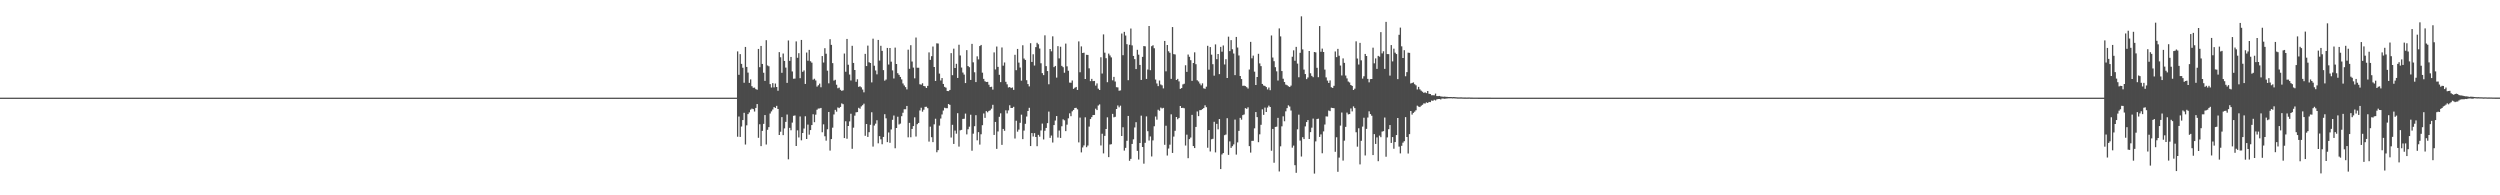 <?xml version="1.0" encoding="UTF-8"?>
<svg xmlns="http://www.w3.org/2000/svg" width="1920" height="150">
  <path d="M0 74.990h1v1.000H0zM1 74.991h1v1.000H1zM2 74.989h1v1.000H2zM3 74.986h1v1.000H3zM4 74.990h1v1.000H4zM5 74.989h1v1.000H5zM6 74.989h1v1.000H6zM7 74.989h1v1.000H7zM8 74.990h1v1.000H8zM9 74.988h1v1.000H9zM10 74.988h1v1.000H10zM11 74.989h1v1.000H11zM12 74.990h1v1.000H12zM13 74.990h1v1.000H13zM14 74.989h1v1.000H14zM15 74.989h1v1.000H15zM16 74.989h1v1.000H16zM17 74.989h1v1.000H17zM18 74.990h1v1.000H18zM19 74.987h1v1.000H19zM20 74.989h1v1.000H20zM21 74.988h1v1.000H21zM22 74.987h1v1.000H22zM23 74.987h1v1.000H23zM24 74.986h1v1.000H24zM25 74.987h1v1.000H25zM26 74.988h1v1.000H26zM27 74.989h1v1.000H27zM28 74.989h1v1.000H28zM29 74.988h1v1.000H29zM30 74.988h1v1.000H30zM31 74.986h1v1.000H31zM32 74.986h1v1.000H32zM33 74.989h1v1.000H33zM34 74.989h1v1.000H34zM35 74.990h1v1.000H35zM36 74.988h1v1.000H36zM37 74.989h1v1.000H37zM38 74.988h1v1.000H38zM39 74.989h1v1.000H39zM40 74.988h1v1.000H40zM41 74.990h1v1.000H41zM42 74.989h1v1.000H42zM43 74.988h1v1.000H43zM44 74.989h1v1.000H44zM45 74.989h1v1.000H45zM46 74.989h1v1.000H46zM47 74.990h1v1.000H47zM48 74.989h1v1.000H48zM49 74.990h1v1.000H49zM50 74.989h1v1.000H50zM51 74.989h1v1.000H51zM52 74.988h1v1.000H52zM53 74.987h1v1.000H53zM54 74.989h1v1.000H54zM55 74.989h1v1.000H55zM56 74.989h1v1.000H56zM57 74.987h1v1.000H57zM58 74.989h1v1.000H58zM59 74.990h1v1.000H59zM60 74.988h1v1.000H60zM61 74.989h1v1.000H61zM62 74.989h1v1.000H62zM63 74.990h1v1.000H63zM64 74.989h1v1.000H64zM65 74.988h1v1.000H65zM66 74.988h1v1.000H66zM67 74.988h1v1.000H67zM68 74.988h1v1.000H68zM69 74.989h1v1.000H69zM70 74.990h1v1.000H70zM71 74.990h1v1.000H71zM72 74.988h1v1.000H72zM73 74.990h1v1.000H73zM74 74.990h1v1.000H74zM75 74.989h1v1.000H75zM76 74.990h1v1.000H76zM77 74.989h1v1.000H77zM78 74.989h1v1.000H78zM79 74.989h1v1.000H79zM80 74.987h1v1.000H80zM81 74.987h1v1.000H81zM82 74.988h1v1.000H82zM83 74.988h1v1.000H83zM84 74.991h1v1.000H84zM85 74.989h1v1.000H85zM86 74.988h1v1.000H86zM87 74.988h1v1.000H87zM88 74.988h1v1.000H88zM89 74.989h1v1.000H89zM90 74.986h1v1.000H90zM91 74.990h1v1.000H91zM92 74.989h1v1.000H92zM93 74.989h1v1.000H93zM94 74.990h1v1.000H94zM95 74.988h1v1.000H95zM96 74.990h1v1.000H96zM97 74.989h1v1.000H97zM98 74.989h1v1.000H98zM99 74.989h1v1.000H99zM100 74.988h1v1.000H100zM101 74.989h1v1.000H101zM102 74.989h1v1.000H102zM103 74.990h1v1.000H103zM104 74.990h1v1.000H104zM105 74.989h1v1.000H105zM106 74.990h1v1.000H106zM107 74.989h1v1.000H107zM108 74.989h1v1.000H108zM109 74.991h1v1.000H109zM110 74.990h1v1.000H110zM111 74.989h1v1.000H111zM112 74.989h1v1.000H112zM113 74.986h1v1.000H113zM114 74.990h1v1.000H114zM115 74.991h1v1.000H115zM116 74.987h1v1.000H116zM117 74.988h1v1.000H117zM118 74.988h1v1.000H118zM119 74.988h1v1.000H119zM120 74.988h1v1.000H120zM121 74.989h1v1.000H121zM122 74.989h1v1.000H122zM123 74.988h1v1.000H123zM124 74.988h1v1.000H124zM125 74.989h1v1.000H125zM126 74.988h1v1.000H126zM127 74.989h1v1.000H127zM128 74.986h1v1.000H128zM129 74.988h1v1.000H129zM130 74.989h1v1.000H130zM131 74.988h1v1.000H131zM132 74.987h1v1.000H132zM133 74.988h1v1.000H133zM134 74.989h1v1.000H134zM135 74.989h1v1.000H135zM136 74.988h1v1.000H136zM137 74.988h1v1.000H137zM138 74.989h1v1.000H138zM139 74.990h1v1.000H139zM140 74.988h1v1.000H140zM141 74.989h1v1.000H141zM142 74.989h1v1.000H142zM143 74.989h1v1.000H143zM144 74.987h1v1.000H144zM145 74.989h1v1.000H145zM146 74.988h1v1.000H146zM147 74.990h1v1.000H147zM148 74.987h1v1.000H148zM149 74.990h1v1.000H149zM150 74.989h1v1.000H150zM151 74.987h1v1.000H151zM152 74.988h1v1.000H152zM153 74.989h1v1.000H153zM154 74.990h1v1.000H154zM155 74.989h1v1.000H155zM156 74.990h1v1.000H156zM157 74.988h1v1.000H157zM158 74.989h1v1.000H158zM159 74.990h1v1.000H159zM160 74.985h1v1.000H160zM161 74.990h1v1.000H161zM162 74.989h1v1.000H162zM163 74.987h1v1.000H163zM164 74.988h1v1.000H164zM165 74.990h1v1.000H165zM166 74.990h1v1.000H166zM167 74.986h1v1.000H167zM168 74.990h1v1.000H168zM169 74.988h1v1.000H169zM170 74.990h1v1.000H170zM171 74.987h1v1.000H171zM172 74.990h1v1.000H172zM173 74.990h1v1.000H173zM174 74.990h1v1.000H174zM175 74.988h1v1.000H175zM176 74.987h1v1.000H176zM177 74.989h1v1.000H177zM178 74.987h1v1.000H178zM179 74.987h1v1.000H179zM180 74.990h1v1.000H180zM181 74.989h1v1.000H181zM182 74.990h1v1.000H182zM183 74.987h1v1.000H183zM184 74.988h1v1.000H184zM185 74.987h1v1.000H185zM186 74.990h1v1.000H186zM187 74.987h1v1.000H187zM188 74.989h1v1.000H188zM189 74.988h1v1.000H189zM190 74.986h1v1.000H190zM191 74.989h1v1.000H191zM192 74.989h1v1.000H192zM193 74.990h1v1.000H193zM194 74.989h1v1.000H194zM195 74.988h1v1.000H195zM196 74.986h1v1.000H196zM197 74.988h1v1.000H197zM198 74.988h1v1.000H198zM199 74.986h1v1.000H199zM200 74.989h1v1.000H200zM201 74.988h1v1.000H201zM202 74.990h1v1.000H202zM203 74.990h1v1.000H203zM204 74.989h1v1.000H204zM205 74.990h1v1.000H205zM206 74.989h1v1.000H206zM207 74.988h1v1.000H207zM208 74.989h1v1.000H208zM209 74.990h1v1.000H209zM210 74.985h1v1.000H210zM211 74.988h1v1.000H211zM212 74.990h1v1.000H212zM213 74.990h1v1.000H213zM214 74.989h1v1.000H214zM215 74.988h1v1.000H215zM216 74.989h1v1.000H216zM217 74.989h1v1.000H217zM218 74.990h1v1.000H218zM219 74.989h1v1.000H219zM220 74.989h1v1.000H220zM221 74.989h1v1.000H221zM222 74.989h1v1.000H222zM223 74.988h1v1.000H223zM224 74.987h1v1.000H224zM225 74.988h1v1.000H225zM226 74.986h1v1.000H226zM227 74.990h1v1.000H227zM228 74.987h1v1.000H228zM229 74.990h1v1.000H229zM230 74.988h1v1.000H230zM231 74.988h1v1.000H231zM232 74.989h1v1.000H232zM233 74.987h1v1.000H233zM234 74.989h1v1.000H234zM235 74.989h1v1.000H235zM236 74.988h1v1.000H236zM237 74.989h1v1.000H237zM238 74.989h1v1.000H238zM239 74.988h1v1.000H239zM240 74.988h1v1.000H240zM241 74.991h1v1.000H241zM242 74.989h1v1.000H242zM243 74.988h1v1.000H243zM244 74.987h1v1.000H244zM245 74.988h1v1.000H245zM246 74.988h1v1.000H246zM247 74.989h1v1.000H247zM248 74.989h1v1.000H248zM249 74.989h1v1.000H249zM250 74.986h1v1.000H250zM251 74.988h1v1.000H251zM252 74.987h1v1.000H252zM253 74.990h1v1.000H253zM254 74.989h1v1.000H254zM255 74.988h1v1.000H255zM256 74.987h1v1.000H256zM257 74.988h1v1.000H257zM258 74.989h1v1.000H258zM259 74.986h1v1.000H259zM260 74.989h1v1.000H260zM261 74.990h1v1.000H261zM262 74.990h1v1.000H262zM263 74.989h1v1.000H263zM264 74.987h1v1.000H264zM265 74.988h1v1.000H265zM266 74.987h1v1.000H266zM267 74.989h1v1.000H267zM268 74.989h1v1.000H268zM269 74.990h1v1.000H269zM270 74.987h1v1.000H270zM271 74.990h1v1.000H271zM272 74.988h1v1.000H272zM273 74.988h1v1.000H273zM274 74.991h1v1.000H274zM275 74.990h1v1.000H275zM276 74.988h1v1.000H276zM277 74.988h1v1.000H277zM278 74.990h1v1.000H278zM279 74.989h1v1.000H279zM280 74.987h1v1.000H280zM281 74.990h1v1.000H281zM282 74.989h1v1.000H282zM283 74.989h1v1.000H283zM284 74.989h1v1.000H284zM285 74.986h1v1.000H285zM286 74.989h1v1.000H286zM287 74.987h1v1.000H287zM288 74.988h1v1.000H288zM289 74.989h1v1.000H289zM290 74.989h1v1.000H290zM291 74.989h1v1.000H291zM292 74.988h1v1.000H292zM293 74.990h1v1.000H293zM294 74.988h1v1.000H294zM295 74.990h1v1.000H295zM296 74.988h1v1.000H296zM297 74.986h1v1.000H297zM298 74.990h1v1.000H298zM299 74.989h1v1.000H299zM300 74.989h1v1.000H300zM301 74.990h1v1.000H301zM302 74.990h1v1.000H302zM303 74.989h1v1.000H303zM304 74.989h1v1.000H304zM305 74.990h1v1.000H305zM306 74.989h1v1.000H306zM307 74.990h1v1.000H307zM308 74.989h1v1.000H308zM309 74.987h1v1.000H309zM310 74.990h1v1.000H310zM311 74.989h1v1.000H311zM312 74.990h1v1.000H312zM313 74.989h1v1.000H313zM314 74.989h1v1.000H314zM315 74.988h1v1.000H315zM316 74.987h1v1.000H316zM317 74.989h1v1.000H317zM318 74.989h1v1.000H318zM319 74.989h1v1.000H319zM320 74.988h1v1.000H320zM321 74.989h1v1.000H321zM322 74.989h1v1.000H322zM323 74.987h1v1.000H323zM324 74.990h1v1.000H324zM325 74.988h1v1.000H325zM326 74.989h1v1.000H326zM327 74.990h1v1.000H327zM328 74.990h1v1.000H328zM329 74.986h1v1.000H329zM330 74.987h1v1.000H330zM331 74.990h1v1.000H331zM332 74.989h1v1.000H332zM333 74.990h1v1.000H333zM334 74.988h1v1.000H334zM335 74.989h1v1.000H335zM336 74.988h1v1.000H336zM337 74.986h1v1.000H337zM338 74.988h1v1.000H338zM339 74.990h1v1.000H339zM340 74.988h1v1.000H340zM341 74.990h1v1.000H341zM342 74.989h1v1.000H342zM343 74.990h1v1.000H343zM344 74.989h1v1.000H344zM345 74.988h1v1.000H345zM346 74.989h1v1.000H346zM347 74.988h1v1.000H347zM348 74.990h1v1.000H348zM349 74.988h1v1.000H349zM350 74.990h1v1.000H350zM351 74.988h1v1.000H351zM352 74.987h1v1.000H352zM353 74.990h1v1.000H353zM354 74.987h1v1.000H354zM355 74.989h1v1.000H355zM356 74.988h1v1.000H356zM357 74.988h1v1.000H357zM358 74.988h1v1.000H358zM359 74.989h1v1.000H359zM360 74.990h1v1.000H360zM361 74.984h1v1.000H361zM362 74.989h1v1.000H362zM363 74.989h1v1.000H363zM364 74.987h1v1.000H364zM365 74.988h1v1.000H365zM366 74.989h1v1.000H366zM367 74.990h1v1.000H367zM368 74.989h1v1.000H368zM369 74.987h1v1.000H369zM370 74.987h1v1.000H370zM371 74.989h1v1.000H371zM372 74.990h1v1.000H372zM373 74.989h1v1.000H373zM374 74.989h1v1.000H374zM375 74.988h1v1.000H375zM376 74.990h1v1.000H376zM377 74.991h1v1.000H377zM378 74.989h1v1.000H378zM379 74.988h1v1.000H379zM380 74.989h1v1.000H380zM381 74.990h1v1.000H381zM382 74.989h1v1.000H382zM383 74.987h1v1.000H383zM384 74.989h1v1.000H384zM385 74.988h1v1.000H385zM386 74.987h1v1.000H386zM387 74.990h1v1.000H387zM388 74.990h1v1.000H388zM389 74.987h1v1.000H389zM390 74.988h1v1.000H390zM391 74.990h1v1.000H391zM392 74.988h1v1.000H392zM393 74.987h1v1.000H393zM394 74.990h1v1.000H394zM395 74.989h1v1.000H395zM396 74.986h1v1.000H396zM397 74.988h1v1.000H397zM398 74.990h1v1.000H398zM399 74.989h1v1.000H399zM400 74.988h1v1.000H400zM401 74.988h1v1.000H401zM402 74.991h1v1.000H402zM403 74.988h1v1.000H403zM404 74.990h1v1.000H404zM405 74.989h1v1.000H405zM406 74.988h1v1.000H406zM407 74.989h1v1.000H407zM408 74.989h1v1.000H408zM409 74.989h1v1.000H409zM410 74.988h1v1.000H410zM411 74.988h1v1.000H411zM412 74.989h1v1.000H412zM413 74.989h1v1.000H413zM414 74.989h1v1.000H414zM415 74.990h1v1.000H415zM416 74.986h1v1.000H416zM417 74.985h1v1.000H417zM418 74.987h1v1.000H418zM419 74.989h1v1.000H419zM420 74.988h1v1.000H420zM421 74.990h1v1.000H421zM422 74.990h1v1.000H422zM423 74.989h1v1.000H423zM424 74.990h1v1.000H424zM425 74.990h1v1.000H425zM426 74.989h1v1.000H426zM427 74.989h1v1.000H427zM428 74.987h1v1.000H428zM429 74.989h1v1.000H429zM430 74.989h1v1.000H430zM431 74.988h1v1.000H431zM432 74.988h1v1.000H432zM433 74.990h1v1.000H433zM434 74.988h1v1.000H434zM435 74.988h1v1.000H435zM436 74.987h1v1.000H436zM437 74.990h1v1.000H437zM438 74.986h1v1.000H438zM439 74.989h1v1.000H439zM440 74.990h1v1.000H440zM441 74.989h1v1.000H441zM442 74.990h1v1.000H442zM443 74.990h1v1.000H443zM444 74.985h1v1.000H444zM445 74.990h1v1.000H445zM446 74.989h1v1.000H446zM447 74.989h1v1.000H447zM448 74.987h1v1.000H448zM449 74.989h1v1.000H449zM450 74.988h1v1.000H450zM451 74.990h1v1.000H451zM452 74.990h1v1.000H452zM453 74.987h1v1.000H453zM454 74.988h1v1.000H454zM455 74.988h1v1.000H455zM456 74.989h1v1.000H456zM457 74.989h1v1.000H457zM458 74.991h1v1.000H458zM459 74.988h1v1.000H459zM460 74.990h1v1.000H460zM461 74.989h1v1.000H461zM462 74.989h1v1.000H462zM463 74.989h1v1.000H463zM464 74.987h1v1.000H464zM465 74.988h1v1.000H465zM466 74.989h1v1.000H466zM467 74.988h1v1.000H467zM468 74.989h1v1.000H468zM469 74.990h1v1.000H469zM470 74.988h1v1.000H470zM471 74.989h1v1.000H471zM472 74.986h1v1.000H472zM473 74.988h1v1.000H473zM474 74.989h1v1.000H474zM475 74.988h1v1.000H475zM476 74.987h1v1.000H476zM477 74.990h1v1.000H477zM478 74.989h1v1.000H478zM479 74.988h1v1.000H479zM480 74.989h1v1.000H480zM481 74.990h1v1.000H481zM482 74.988h1v1.000H482zM483 74.988h1v1.000H483zM484 74.990h1v1.000H484zM485 74.989h1v1.000H485zM486 74.987h1v1.000H486zM487 74.989h1v1.000H487zM488 74.990h1v1.000H488zM489 74.988h1v1.000H489zM490 74.988h1v1.000H490zM491 74.989h1v1.000H491zM492 74.990h1v1.000H492zM493 74.989h1v1.000H493zM494 74.990h1v1.000H494zM495 74.990h1v1.000H495zM496 74.988h1v1.000H496zM497 74.988h1v1.000H497zM498 74.990h1v1.000H498zM499 74.989h1v1.000H499zM500 74.990h1v1.000H500zM501 74.989h1v1.000H501zM502 74.990h1v1.000H502zM503 74.990h1v1.000H503zM504 74.988h1v1.000H504zM505 74.985h1v1.000H505zM506 74.990h1v1.000H506zM507 74.990h1v1.000H507zM508 74.989h1v1.000H508zM509 74.988h1v1.000H509zM510 74.990h1v1.000H510zM511 74.989h1v1.000H511zM512 74.988h1v1.000H512zM513 74.988h1v1.000H513zM514 74.989h1v1.000H514zM515 74.989h1v1.000H515zM516 74.988h1v1.000H516zM517 74.990h1v1.000H517zM518 74.989h1v1.000H518zM519 74.989h1v1.000H519zM520 74.988h1v1.000H520zM521 74.989h1v1.000H521zM522 74.988h1v1.000H522zM523 74.988h1v1.000H523zM524 74.987h1v1.000H524zM525 74.990h1v1.000H525zM526 74.986h1v1.000H526zM527 74.988h1v1.000H527zM528 74.990h1v1.000H528zM529 74.989h1v1.000H529zM530 74.985h1v1.000H530zM531 74.988h1v1.000H531zM532 74.988h1v1.000H532zM533 74.988h1v1.000H533zM534 74.989h1v1.000H534zM535 74.986h1v1.000H535zM536 74.989h1v1.000H536zM537 74.989h1v1.000H537zM538 74.989h1v1.000H538zM539 74.989h1v1.000H539zM540 74.989h1v1.000H540zM541 74.990h1v1.000H541zM542 74.989h1v1.000H542zM543 74.989h1v1.000H543zM544 74.988h1v1.000H544zM545 74.987h1v1.000H545zM546 74.988h1v1.000H546zM547 74.989h1v1.000H547zM548 74.988h1v1.000H548zM549 74.990h1v1.000H549zM550 74.988h1v1.000H550zM551 74.987h1v1.000H551zM552 74.988h1v1.000H552zM553 74.989h1v1.000H553zM554 74.986h1v1.000H554zM555 74.990h1v1.000H555zM556 74.991h1v1.000H556zM557 74.986h1v1.000H557zM558 74.988h1v1.000H558zM559 74.989h1v1.000H559zM560 74.990h1v1.000H560zM561 74.988h1v1.000H561zM562 74.989h1v1.000H562zM563 74.989h1v1.000H563zM564 74.990h1v1.000H564zM565 74.990h1v1.000H565zM566 39.471h1v65.547H566zM567 57.441h1v32.077H567zM568 41.572h1v63.579H568zM569 49.025h1v48.140H569zM570 52.002h1v40.214H570zM571 63.550h1v23.084H571zM572 36.047h1v74.961H572zM573 51.408h1v44.840H573zM574 55.739h1v31.890H574zM575 63.650h1v22.680H575zM576 60.963h1v23.252H576zM577 66.223h1v17.184H577zM578 67.413h1v16.424H578zM579 67.260h1v18.419H579zM580 68.477h1v14.438H580zM581 68.918h1v11.001H581zM582 37.601h1v68.218H582zM583 51.594h1v43.834H583zM584 35.294h1v76.926H584zM585 49.107h1v51.382H585zM586 55.863h1v39.254H586zM587 62.125h1v26.257H587zM588 30.883h1v80.132H588zM589 50.261h1v49.449H589zM590 50.906h1v46.741H590zM591 64.628h1v22.587H591zM592 67.235h1v18.331H592zM593 63.868h1v20.269H593zM594 67.119h1v15.125H594zM595 64.173h1v18.728H595zM596 66.826h1v14.455H596zM597 69.706h1v14.006H597zM598 40.042h1v63.643H598zM599 43.963h1v57.232H599zM600 55.929h1v34.041H600zM601 41.132h1v62.665H601zM602 46.794h1v51.807H602zM603 51.907h1v41.673H603zM604 63.626h1v24.314H604zM605 31.086h1v91.300H605zM606 46.746h1v51.446H606zM607 43.741h1v56.292H607zM608 54.864h1v39.305H608zM609 60.491h1v28.460H609zM610 60.351h1v28.345H610zM611 31.817h1v80.334H611zM612 44.374h1v55.700H612zM613 40.873h1v64.718H613zM614 60.075h1v29.376H614zM615 30.645h1v77.120H615zM616 55.161h1v46.968H616zM617 54.046h1v44.664H617zM618 64.479h1v24.829H618zM619 40.340h1v66.407H619zM620 46.662h1v49.021H620zM621 38.274h1v65.154H621zM622 47.056h1v52.859H622zM623 48.114h1v47.962H623zM624 61.189h1v26.556H624zM625 60.488h1v33.344H625zM626 61.788h1v26.292H626zM627 66.508h1v17.783H627zM628 65.470h1v17.885H628zM629 64.183h1v19.127H629zM630 67.035h1v15.846H630zM631 43.055h1v58.538H631zM632 48.009h1v47.477H632zM633 37.023h1v67.611H633zM634 41.273h1v66.737H634zM635 54.259h1v45.016H635zM636 64.024h1v21.967H636zM637 30.126h1v85.512H637zM638 34.459h1v72.321H638zM639 48.494h1v49.539H639zM640 61.898h1v25.990H640zM641 61.272h1v23.100H641zM642 65.071h1v20.692H642zM643 67.809h1v14.700H643zM644 67.288h1v15.773H644zM645 68.965h1v13.164H645zM646 69.799h1v9.589H646zM647 69.391h1v10.652H647zM648 41.125h1v64.933H648zM649 55.075h1v38.079H649zM650 29.877h1v76.647H650zM651 49.708h1v47.085H651zM652 57.238h1v35.973H652zM653 61.814h1v25.549H653zM654 35.171h1v79.085H654zM655 48.341h1v49.710H655zM656 53.755h1v35.095H656zM657 62.829h1v23.458H657zM658 60.894h1v25.186H658zM659 66.697h1v16.095H659zM660 66.270h1v17.215H660zM661 67.085h1v14.614H661zM662 68.753h1v12.053H662zM663 70.888h1v8.714H663zM664 41.383h1v62.896H664zM665 50.755h1v44.503H665zM666 35.032h1v70.117H666zM667 47.842h1v53.668H667zM668 48.395h1v47.472H668zM669 63.265h1v22.959H669zM670 29.690h1v82.893H670zM671 50.491h1v45.941H671zM672 54.099h1v40.883H672zM673 57.064h1v35.277H673zM674 30.676h1v79.389H674zM675 46.551h1v57.974H675zM676 35.191h1v71.795H676zM677 39.067h1v71.715H677zM678 53.846h1v51.305H678zM679 61.948h1v25.758H679zM680 61.089h1v29.808H680zM681 36.810h1v72.359H681zM682 49.581h1v52.140H682zM683 36.853h1v72.812H683zM684 47.340h1v52.096H684zM685 54.050h1v37.963H685zM686 60.266h1v28.457H686zM687 36.540h1v77.304H687zM688 49.174h1v49.137H688zM689 56.202h1v33.438H689zM690 57.518h1v38.059H690zM691 59.091h1v35.825H691zM692 60.982h1v28.266H692zM693 64.105h1v22.462H693zM694 65.643h1v18.280H694zM695 66.895h1v17.023H695zM696 68.675h1v12.685H696zM697 38.129h1v67.358H697zM698 52.820h1v41.535H698zM699 34.711h1v70.711H699zM700 47.278h1v51.758H700zM701 51.893h1v44.928H701zM702 60.171h1v29.954H702zM703 28.826h1v76.038H703zM704 52.037h1v43.354H704zM705 52.010h1v42.401H705zM706 64.741h1v20.093H706zM707 65.009h1v17.724H707zM708 63.958h1v21.814H708zM709 66.043h1v18.252H709zM710 66.286h1v15.774H710zM711 67.577h1v14.392H711zM712 65.959h1v17.147H712zM713 40.230h1v68.525H713zM714 45.962h1v51.339H714zM715 43.146h1v62.234H715zM716 35.714h1v73.421H716zM717 51.450h1v44.042H717zM718 62.169h1v29.006H718zM719 33.301h1v83.648H719zM720 33.414h1v81.868H720zM721 56.537h1v39.949H721zM722 61.775h1v29.268H722zM723 59.937h1v27.954H723zM724 64.483h1v20.389H724zM725 66.691h1v16.064H725zM726 67.324h1v15.783H726zM727 69.873h1v13.199H727zM728 69.970h1v9.914H728zM729 69.047h1v11.476H729zM730 40.813h1v64.795H730zM731 57.768h1v38.062H731zM732 37.362h1v73.182H732zM733 52.217h1v48.096H733zM734 48.975h1v53.675H734zM735 59.858h1v27.078H735zM736 34.366h1v78.208H736zM737 42.621h1v57.458H737zM738 51.889h1v47.851H738zM739 55.699h1v35.633H739zM740 57.297h1v33.909H740zM741 63.807h1v23.429H741zM742 38.499h1v64.734H742zM743 50.752h1v48.531H743zM744 51.603h1v45.672H744zM745 61.365h1v26.761H745zM746 33.712h1v82.060H746zM747 47.895h1v54.756H747zM748 55.517h1v41.397H748zM749 63.009h1v25.475H749zM750 43.285h1v64.496H750zM751 45.637h1v55.841H751zM752 35.361h1v75.695H752zM753 34.520h1v68.600H753zM754 55.792h1v40.337H754zM755 60.557h1v26.595H755zM756 62.422h1v28.089H756zM757 62.967h1v22.394H757zM758 62.874h1v23.402H758zM759 65.072h1v20.145H759zM760 66.887h1v17.785H760zM761 66.627h1v16.814H761zM762 68.834h1v11.628H762zM763 40.265h1v63.366H763zM764 53.367h1v40.287H764zM765 35.730h1v78.588H765zM766 51.378h1v49.605H766zM767 57.427h1v32.275H767zM768 63.064h1v23.979H768zM769 36.429h1v74.853H769zM770 50.449h1v48.586H770zM771 47.988h1v52.477H771zM772 62.842h1v21.881H772zM773 64.787h1v22.310H773zM774 67.164h1v17.600H774zM775 66.825h1v14.011H775zM776 67.654h1v15.301H776zM777 67.197h1v15.717H777zM778 69.030h1v12.983H778zM779 42.092h1v64.294H779zM780 53.931h1v38.776H780zM781 37.573h1v63.535H781zM782 48.101h1v51.435H782zM783 51.888h1v42.448H783zM784 61.957h1v26.117H784zM785 34.750h1v72.098H785zM786 44.949h1v55.371H786zM787 46.038h1v49.049H787zM788 61.588h1v27.925H788zM789 64.557h1v20.715H789zM790 66.335h1v16.462H790zM791 33.202h1v78.970H791zM792 47.550h1v54.667H792zM793 41.700h1v63.141H793zM794 50.339h1v51.900H794zM795 36.178h1v69.044H795zM796 32.851h1v79.410H796zM797 34.021h1v69.577H797zM798 37.275h1v67.689H798zM799 48.576h1v51.642H799zM800 56.178h1v38.751H800zM801 57.699h1v49.390H801zM802 27.126h1v73.303H802zM803 50.806h1v47.462H803zM804 54.587h1v39.989H804zM805 64.740h1v20.972H805zM806 37.651h1v68.253H806zM807 39.432h1v64.643H807zM808 27.881h1v81.563H808zM809 51.578h1v44.466H809zM810 50.632h1v41.953H810zM811 59.613h1v29.529H811zM812 35.405h1v70.230H812zM813 44.873h1v55.356H813zM814 35.882h1v70.049H814zM815 50.595h1v46.358H815zM816 51.591h1v40.052H816zM817 55.844h1v36.568H817zM818 33.511h1v67.200H818zM819 50.928h1v44.842H819zM820 54.323h1v36.571H820zM821 63.431h1v23.596H821zM822 63.546h1v25.671H822zM823 61.774h1v23.743H823zM824 68.252h1v16.165H824zM825 67.387h1v15.559H825zM826 66.759h1v16.051H826zM827 69.071h1v14.895H827zM828 31.781h1v77.582H828zM829 55.501h1v34.839H829zM830 35.633h1v81.401H830zM831 40.683h1v72.573H831zM832 40.428h1v71.228H832zM833 60.651h1v29.449H833zM834 42.097h1v70.971H834zM835 42.206h1v69.570H835zM836 52.471h1v44.770H836zM837 62.327h1v29.136H837zM838 60.576h1v29.381H838zM839 62.306h1v26.064H839zM840 62.142h1v26.112H840zM841 65.729h1v17.706H841zM842 64.031h1v20.518H842zM843 68.121h1v12.931H843zM844 69.142h1v11.027H844zM845 43.990h1v67.725H845zM846 56.455h1v46.272H846zM847 26.436h1v91.352H847zM848 40.428h1v63.931H848zM849 44.705h1v54.344H849zM850 63.143h1v26.950H850zM851 41.190h1v79.494H851zM852 42.594h1v68.398H852zM853 44.081h1v66.666H853zM854 61.683h1v25.750H854zM855 59.057h1v31.030H855zM856 62.628h1v27.081H856zM857 66.989h1v16.729H857zM858 67.142h1v13.834H858zM859 69.685h1v12.763H859zM860 69.431h1v11.697H860zM861 25.763h1v78.672H861zM862 42.411h1v55.313H862zM863 24.481h1v91.184H863zM864 27.302h1v86.284H864zM865 33.964h1v74.185H865zM866 61.578h1v27.450H866zM867 34.386h1v89.108H867zM868 21.914h1v100.076H868zM869 34.859h1v75.665H869zM870 42.946h1v64.055H870zM871 45.393h1v52.483H871zM872 53.043h1v40.823H872zM873 38.242h1v77.636H873zM874 41.972h1v80.546H874zM875 49.876h1v59.954H875zM876 61.371h1v27.467H876zM877 43.653h1v69.255H877zM878 35.373h1v90.300H878zM879 35.599h1v74.093H879zM880 60.643h1v28.761H880zM881 53.421h1v47.358H881zM882 19.965h1v87.961H882zM883 53.929h1v50.865H883zM884 35.465h1v84.697H884zM885 34.761h1v73.079H885zM886 37.061h1v59.896H886zM887 61.062h1v28.413H887zM888 64.092h1v27.799H888zM889 66.141h1v18.144H889zM890 61.855h1v23.179H890zM891 64.858h1v17.761H891zM892 65.531h1v17.748H892zM893 67.900h1v14.948H893zM894 31.417h1v79.794H894zM895 54.803h1v41.783H895zM896 34.575h1v84.852H896zM897 39.368h1v74.690H897zM898 40.554h1v70.571H898zM899 60.586h1v27.210H899zM900 20.792h1v96.662H900zM901 41.559h1v63.350H901zM902 41.807h1v58.629H902zM903 61.460h1v28.396H903zM904 60.571h1v31.044H904zM905 62.539h1v28.036H905zM906 68.231h1v13.152H906zM907 67.625h1v15.337H907zM908 64.836h1v17.935H908zM909 64.291h1v18.846H909zM910 50.108h1v61.642H910zM911 55.213h1v48.237H911zM912 41.874h1v79.647H912zM913 43.631h1v63.234H913zM914 46.233h1v59.393H914zM915 62.111h1v26.108H915zM916 48.396h1v63.768H916zM917 40.169h1v73.531H917zM918 49.297h1v48.197H918zM919 61.666h1v23.944H919zM920 62.575h1v26.632H920zM921 64.163h1v20.452H921zM922 65.545h1v18.980H922zM923 63.995h1v19.786H923zM924 67.855h1v15.131H924zM925 68.209h1v12.708H925zM926 66.582h1v15.736H926zM927 35.174h1v78.299H927zM928 53.493h1v46.404H928zM929 36.165h1v80.154H929zM930 41.972h1v64.975H930zM931 49.289h1v57.292H931zM932 58.088h1v35.461H932zM933 34.093h1v82.954H933zM934 45.469h1v49.671H934zM935 41.478h1v57.837H935zM936 56.950h1v34.517H936zM937 36.014h1v93.807H937zM938 39.658h1v78.957H938zM939 34.933h1v82.606H939zM940 49.519h1v54.336H940zM941 45.482h1v57.860H941zM942 59.915h1v30.881H942zM943 28.173h1v90.753H943zM944 39.281h1v69.301H944zM945 30.830h1v82.708H945zM946 37.827h1v74.457H946zM947 41.139h1v69.743H947zM948 57.716h1v34.113H948zM949 28.364h1v90.360H949zM950 36.521h1v72.829H950zM951 42.594h1v57.898H951zM952 58.387h1v32.119H952zM953 60.708h1v31.174H953zM954 65.890h1v22.518H954zM955 65.780h1v22.129H955zM956 66.163h1v16.898H956zM957 66.975h1v16.612H957zM958 67.999h1v14.451H958zM959 53.381h1v58.851H959zM960 32.151h1v85.024H960zM961 44.795h1v63.412H961zM962 42.702h1v65.414H962zM963 55.027h1v43.555H963zM964 65.288h1v20.758H964zM965 59.147h1v30.802H965zM966 41.314h1v67.880H966zM967 48.680h1v54.465H967zM968 50.777h1v45.052H968zM969 64.443h1v19.544H969zM970 65.716h1v22.501H970zM971 66.021h1v16.599H971zM972 66.863h1v19.151H972zM973 68.711h1v13.885H973zM974 67.203h1v13.897H974zM975 69.285h1v12.902H975zM976 27.215h1v88.572H976zM977 44.211h1v54.822H977zM978 46.996h1v77.999H978zM979 51.605h1v45.893H979zM980 54.787h1v42.486H980zM981 61.837h1v28.665H981zM982 21.830h1v109.831H982zM983 27.931h1v84.433H983zM984 54.567h1v42.449H984zM985 60.483h1v28.842H985zM986 62.997h1v30.134H986zM987 64.961h1v20.530H987zM988 65.446h1v17.578H988zM989 66.274h1v14.644H989zM990 66.828h1v15.005H990zM991 65.756h1v19.128H991zM992 43.593h1v69.812H992zM993 38.677h1v73.143H993zM994 46.658h1v80.195H994zM995 35.981h1v96.712H995zM996 48.867h1v50.484H996zM997 59.350h1v28.735H997zM998 40.546h1v67.447H998zM999 12.523h1v107.701H999zM1000 37.913h1v67.431H1000zM1001 53.448h1v53.354H1001zM1002 56.888h1v40.176H1002zM1003 60.786h1v32.941H1003zM1004 59.505h1v32.721H1004zM1005 39.169h1v67.603H1005zM1006 56.290h1v45.169H1006zM1007 58.269h1v39.785H1007zM1008 59.279h1v31.815H1008zM1009 39.944h1v93.374H1009zM1010 40.226h1v68.380H1010zM1011 52.089h1v39.367H1011zM1012 59.267h1v31.870H1012zM1013 20.038h1v85.120H1013zM1014 39.729h1v63.480H1014zM1015 37.326h1v80.370H1015zM1016 39.914h1v61.003H1016zM1017 53.466h1v42.186H1017zM1018 59.439h1v29.968H1018zM1019 61.891h1v27.601H1019zM1020 63.684h1v21.184H1020zM1021 61.758h1v23.582H1021zM1022 67.002h1v15.755H1022zM1023 67.514h1v15.420H1023zM1024 65.910h1v17.212H1024zM1025 39.518h1v77.057H1025zM1026 43.853h1v61.556H1026zM1027 37.549h1v94.399H1027zM1028 42.801h1v78.232H1028zM1029 50.323h1v46.155H1029zM1030 57.967h1v28.464H1030zM1031 44.857h1v78.495H1031zM1032 48.301h1v59.743H1032zM1033 58.004h1v39.433H1033zM1034 60.230h1v26.253H1034zM1035 62.641h1v25.226H1035zM1036 63.335h1v24.249H1036zM1037 65.284h1v18.027H1037zM1038 66.005h1v19.546H1038zM1039 69.120h1v12.574H1039zM1040 68.094h1v14.963H1040zM1041 31.755h1v69.810H1041zM1042 44.962h1v67.701H1042zM1043 49.553h1v48.977H1043zM1044 32.902h1v93.352H1044zM1045 46.352h1v61.779H1045zM1046 60.371h1v36.860H1046zM1047 58.582h1v31.827H1047zM1048 41.435h1v77.957H1048zM1049 42.993h1v55.964H1049zM1050 60.575h1v29.698H1050zM1051 63.214h1v22.272H1051zM1052 60.777h1v26.801H1052zM1053 60.655h1v28.208H1053zM1054 36.604h1v82.470H1054zM1055 48.627h1v54.390H1055zM1056 44.849h1v65.709H1056zM1057 52.895h1v52.620H1057zM1058 42.883h1v80.942H1058zM1059 43.520h1v60.617H1059zM1060 24.701h1v80.683H1060zM1061 41.035h1v60.038H1061zM1062 39.392h1v61.299H1062zM1063 52.903h1v37.365H1063zM1064 16.800h1v103.550H1064zM1065 41.524h1v64.018H1065zM1066 41.594h1v57.635H1066zM1067 58.066h1v37.969H1067zM1068 34.625h1v75.167H1068zM1069 47.174h1v58.088H1069zM1070 37.383h1v76.860H1070zM1071 40.462h1v68.663H1071zM1072 41.509h1v62.218H1072zM1073 60.781h1v29.860H1073zM1074 26.703h1v85.901H1074zM1075 21.202h1v96.597H1075zM1076 35.561h1v76.402H1076zM1077 44.544h1v65.037H1077zM1078 38.567h1v69.897H1078zM1079 58.552h1v31.424H1079zM1080 55.421h1v49.791H1080zM1081 40.437h1v77.459H1081zM1082 40.621h1v62.412H1082zM1083 64.112h1v21.118H1083zM1084 63.709h1v24.283H1084zM1085 63.306h1v23.383H1085zM1086 64.676h1v21.080H1086zM1087 65.535h1v19.159H1087zM1088 68.722h1v12.455H1088zM1089 66.701h1v15.182H1089zM1090 68.598h1v13.646H1090zM1091 69.612h1v11.595H1091zM1092 70.453h1v10.042H1092zM1093 71.338h1v8.092H1093zM1094 70.913h1v8.590H1094zM1095 71.543h1v7.085H1095zM1096 69.912h1v9.205H1096zM1097 72.045h1v6.256H1097zM1098 72.209h1v6.216H1098zM1099 73.141h1v4.089H1099zM1100 73.123h1v4.367H1100zM1101 73.224h1v3.439H1101zM1102 71.906h1v5.241H1102zM1103 73.792h1v2.571H1103zM1104 73.840h1v2.180H1104zM1105 73.694h1v2.322H1105zM1106 74.052h1v2.322H1106zM1107 74.184h1v1.484H1107zM1108 74.281h1v1.464H1108zM1109 74.212h1v1.669H1109zM1110 74.336h1v1.383H1110zM1111 74.417h1v1.215H1111zM1112 74.495h1v1.007H1112zM1113 74.474h1v1.063H1113zM1114 74.476h1v1.000H1114zM1115 74.620h1v1.000H1115zM1116 74.502h1v1.000H1116zM1117 74.623h1v1.000H1117zM1118 74.697h1v1.000H1118zM1119 74.764h1v1.000H1119zM1120 74.785h1v1.000H1120zM1121 74.767h1v1.000H1121zM1122 74.757h1v1.000H1122zM1123 74.848h1v1.000H1123zM1124 74.865h1v1.000H1124zM1125 74.876h1v1.000H1125zM1126 74.896h1v1.000H1126zM1127 74.870h1v1.000H1127zM1128 74.844h1v1.000H1128zM1129 74.916h1v1.000H1129zM1130 74.930h1v1.000H1130zM1131 74.946h1v1.000H1131zM1132 74.940h1v1.000H1132zM1133 74.954h1v1.000H1133zM1134 74.948h1v1.000H1134zM1135 74.967h1v1.000H1135zM1136 74.959h1v1.000H1136zM1137 74.964h1v1.000H1137zM1138 74.973h1v1.000H1138zM1139 74.968h1v1.000H1139zM1140 74.970h1v1.000H1140zM1141 74.975h1v1.000H1141zM1142 74.977h1v1.000H1142zM1143 74.981h1v1.000H1143zM1144 74.982h1v1.000H1144zM1145 74.991h1v1.000H1145zM1146 74.990h1v1.000H1146zM1147 74.991h1v1.000H1147zM1148 74.991h1v1.000H1148zM1149 74.991h1v1.000H1149zM1150 74.990h1v1.000H1150zM1151 74.989h1v1.000H1151zM1152 74.994h1v1.000H1152zM1153 74.992h1v1.000H1153zM1154 74.993h1v1.000H1154zM1155 74.992h1v1.000H1155zM1156 74.991h1v1.000H1156zM1157 74.990h1v1.000H1157zM1158 74.993h1v1.000H1158zM1159 74.992h1v1.000H1159zM1160 74.993h1v1.000H1160zM1161 74.991h1v1.000H1161zM1162 74.992h1v1.000H1162zM1163 74.992h1v1.000H1163zM1164 74.991h1v1.000H1164zM1165 74.993h1v1.000H1165zM1166 74.993h1v1.000H1166zM1167 74.992h1v1.000H1167zM1168 74.990h1v1.000H1168zM1169 74.990h1v1.000H1169zM1170 74.992h1v1.000H1170zM1171 74.992h1v1.000H1171zM1172 74.993h1v1.000H1172zM1173 74.993h1v1.000H1173zM1174 74.992h1v1.000H1174zM1175 74.991h1v1.000H1175zM1176 74.991h1v1.000H1176zM1177 74.991h1v1.000H1177zM1178 74.990h1v1.000H1178zM1179 74.991h1v1.000H1179zM1180 74.991h1v1.000H1180zM1181 74.991h1v1.000H1181zM1182 74.990h1v1.000H1182zM1183 74.992h1v1.000H1183zM1184 74.991h1v1.000H1184zM1185 74.990h1v1.000H1185zM1186 74.992h1v1.000H1186zM1187 74.992h1v1.000H1187zM1188 74.992h1v1.000H1188zM1189 74.992h1v1.000H1189zM1190 74.990h1v1.000H1190zM1191 74.992h1v1.000H1191zM1192 74.992h1v1.000H1192zM1193 74.992h1v1.000H1193zM1194 74.992h1v1.000H1194zM1195 74.991h1v1.000H1195zM1196 74.990h1v1.000H1196zM1197 74.992h1v1.000H1197zM1198 74.991h1v1.000H1198zM1199 74.990h1v1.000H1199zM1200 74.988h1v1.000H1200zM1201 74.990h1v1.000H1201zM1202 74.991h1v1.000H1202zM1203 74.989h1v1.000H1203zM1204 74.991h1v1.000H1204zM1205 74.990h1v1.000H1205zM1206 74.991h1v1.000H1206zM1207 74.991h1v1.000H1207zM1208 74.991h1v1.000H1208zM1209 74.992h1v1.000H1209zM1210 74.991h1v1.000H1210zM1211 74.991h1v1.000H1211zM1212 74.992h1v1.000H1212zM1213 74.990h1v1.000H1213zM1214 74.990h1v1.000H1214zM1215 74.989h1v1.000H1215zM1216 74.989h1v1.000H1216zM1217 74.991h1v1.000H1217zM1218 74.991h1v1.000H1218zM1219 74.989h1v1.000H1219zM1220 74.990h1v1.000H1220zM1221 74.990h1v1.000H1221zM1222 74.991h1v1.000H1222zM1223 74.990h1v1.000H1223zM1224 74.992h1v1.000H1224zM1225 74.992h1v1.000H1225zM1226 74.991h1v1.000H1226zM1227 74.989h1v1.000H1227zM1228 74.991h1v1.000H1228zM1229 74.990h1v1.000H1229zM1230 74.991h1v1.000H1230zM1231 74.992h1v1.000H1231zM1232 74.991h1v1.000H1232zM1233 74.991h1v1.000H1233zM1234 74.991h1v1.000H1234zM1235 74.990h1v1.000H1235zM1236 74.991h1v1.000H1236zM1237 74.989h1v1.000H1237zM1238 74.989h1v1.000H1238zM1239 74.991h1v1.000H1239zM1240 74.989h1v1.000H1240zM1241 74.990h1v1.000H1241zM1242 74.989h1v1.000H1242zM1243 74.990h1v1.000H1243zM1244 74.990h1v1.000H1244zM1245 74.988h1v1.000H1245zM1246 74.991h1v1.000H1246zM1247 74.990h1v1.000H1247zM1248 74.990h1v1.000H1248zM1249 74.991h1v1.000H1249zM1250 74.990h1v1.000H1250zM1251 74.989h1v1.000H1251zM1252 74.989h1v1.000H1252zM1253 74.991h1v1.000H1253zM1254 74.991h1v1.000H1254zM1255 74.989h1v1.000H1255zM1256 74.991h1v1.000H1256zM1257 74.989h1v1.000H1257zM1258 74.991h1v1.000H1258zM1259 74.990h1v1.000H1259zM1260 74.990h1v1.000H1260zM1261 74.991h1v1.000H1261zM1262 74.990h1v1.000H1262zM1263 74.991h1v1.000H1263zM1264 74.990h1v1.000H1264zM1265 74.990h1v1.000H1265zM1266 74.989h1v1.000H1266zM1267 74.991h1v1.000H1267zM1268 74.990h1v1.000H1268zM1269 74.988h1v1.000H1269zM1270 74.990h1v1.000H1270zM1271 74.991h1v1.000H1271zM1272 74.988h1v1.000H1272zM1273 74.990h1v1.000H1273zM1274 74.989h1v1.000H1274zM1275 74.989h1v1.000H1275zM1276 74.989h1v1.000H1276zM1277 74.987h1v1.000H1277zM1278 74.990h1v1.000H1278zM1279 74.990h1v1.000H1279zM1280 74.990h1v1.000H1280zM1281 74.990h1v1.000H1281zM1282 74.988h1v1.000H1282zM1283 74.990h1v1.000H1283zM1284 74.989h1v1.000H1284zM1285 74.989h1v1.000H1285zM1286 74.988h1v1.000H1286zM1287 74.988h1v1.000H1287zM1288 74.990h1v1.000H1288zM1289 74.988h1v1.000H1289zM1290 74.990h1v1.000H1290zM1291 74.988h1v1.000H1291zM1292 74.991h1v1.000H1292zM1293 74.993h1v1.000H1293zM1294 74.990h1v1.000H1294zM1295 74.988h1v1.000H1295zM1296 74.990h1v1.000H1296zM1297 74.987h1v1.000H1297zM1298 74.989h1v1.000H1298zM1299 74.990h1v1.000H1299zM1300 74.989h1v1.000H1300zM1301 74.991h1v1.000H1301zM1302 74.988h1v1.000H1302zM1303 74.990h1v1.000H1303zM1304 74.989h1v1.000H1304zM1305 74.990h1v1.000H1305zM1306 74.988h1v1.000H1306zM1307 74.989h1v1.000H1307zM1308 74.989h1v1.000H1308zM1309 74.989h1v1.000H1309zM1310 74.990h1v1.000H1310zM1311 74.989h1v1.000H1311zM1312 74.990h1v1.000H1312zM1313 74.991h1v1.000H1313zM1314 74.990h1v1.000H1314zM1315 74.990h1v1.000H1315zM1316 74.989h1v1.000H1316zM1317 74.991h1v1.000H1317zM1318 74.990h1v1.000H1318zM1319 74.990h1v1.000H1319zM1320 74.987h1v1.000H1320zM1321 74.988h1v1.000H1321zM1322 74.989h1v1.000H1322zM1323 74.991h1v1.000H1323zM1324 74.989h1v1.000H1324zM1325 74.989h1v1.000H1325zM1326 74.990h1v1.000H1326zM1327 74.991h1v1.000H1327zM1328 74.990h1v1.000H1328zM1329 74.990h1v1.000H1329zM1330 74.989h1v1.000H1330zM1331 74.989h1v1.000H1331zM1332 74.989h1v1.000H1332zM1333 74.990h1v1.000H1333zM1334 74.989h1v1.000H1334zM1335 74.989h1v1.000H1335zM1336 74.989h1v1.000H1336zM1337 74.990h1v1.000H1337zM1338 74.989h1v1.000H1338zM1339 74.990h1v1.000H1339zM1340 74.989h1v1.000H1340zM1341 74.990h1v1.000H1341zM1342 74.989h1v1.000H1342zM1343 74.989h1v1.000H1343zM1344 74.989h1v1.000H1344zM1345 74.990h1v1.000H1345zM1346 74.990h1v1.000H1346zM1347 74.989h1v1.000H1347zM1348 74.988h1v1.000H1348zM1349 74.989h1v1.000H1349zM1350 74.990h1v1.000H1350zM1351 74.988h1v1.000H1351zM1352 74.989h1v1.000H1352zM1353 74.989h1v1.000H1353zM1354 74.989h1v1.000H1354zM1355 74.989h1v1.000H1355zM1356 74.990h1v1.000H1356zM1357 74.988h1v1.000H1357zM1358 74.989h1v1.000H1358zM1359 74.988h1v1.000H1359zM1360 74.988h1v1.000H1360zM1361 74.990h1v1.000H1361zM1362 74.990h1v1.000H1362zM1363 74.991h1v1.000H1363zM1364 74.989h1v1.000H1364zM1365 74.988h1v1.000H1365zM1366 74.990h1v1.000H1366zM1367 74.990h1v1.000H1367zM1368 74.989h1v1.000H1368zM1369 74.989h1v1.000H1369zM1370 74.989h1v1.000H1370zM1371 74.988h1v1.000H1371zM1372 74.988h1v1.000H1372zM1373 74.990h1v1.000H1373zM1374 74.989h1v1.000H1374zM1375 74.988h1v1.000H1375zM1376 74.989h1v1.000H1376zM1377 74.989h1v1.000H1377zM1378 74.989h1v1.000H1378zM1379 74.989h1v1.000H1379zM1380 74.990h1v1.000H1380zM1381 74.988h1v1.000H1381zM1382 74.986h1v1.000H1382zM1383 74.988h1v1.000H1383zM1384 74.988h1v1.000H1384zM1385 74.989h1v1.000H1385zM1386 74.989h1v1.000H1386zM1387 74.988h1v1.000H1387zM1388 74.988h1v1.000H1388zM1389 74.989h1v1.000H1389zM1390 74.990h1v1.000H1390zM1391 74.988h1v1.000H1391zM1392 74.990h1v1.000H1392zM1393 74.987h1v1.000H1393zM1394 74.990h1v1.000H1394zM1395 74.990h1v1.000H1395zM1396 74.989h1v1.000H1396zM1397 74.990h1v1.000H1397zM1398 74.987h1v1.000H1398zM1399 74.989h1v1.000H1399zM1400 74.990h1v1.000H1400zM1401 74.989h1v1.000H1401zM1402 74.990h1v1.000H1402zM1403 74.986h1v1.000H1403zM1404 74.987h1v1.000H1404zM1405 74.988h1v1.000H1405zM1406 74.990h1v1.000H1406zM1407 74.990h1v1.000H1407zM1408 74.988h1v1.000H1408zM1409 74.990h1v1.000H1409zM1410 74.988h1v1.000H1410zM1411 74.989h1v1.000H1411zM1412 74.987h1v1.000H1412zM1413 74.989h1v1.000H1413zM1414 74.989h1v1.000H1414zM1415 74.988h1v1.000H1415zM1416 74.989h1v1.000H1416zM1417 74.990h1v1.000H1417zM1418 74.990h1v1.000H1418zM1419 74.989h1v1.000H1419zM1420 74.987h1v1.000H1420zM1421 74.987h1v1.000H1421zM1422 74.989h1v1.000H1422zM1423 74.990h1v1.000H1423zM1424 74.988h1v1.000H1424zM1425 74.989h1v1.000H1425zM1426 74.987h1v1.000H1426zM1427 74.988h1v1.000H1427zM1428 74.989h1v1.000H1428zM1429 74.990h1v1.000H1429zM1430 74.990h1v1.000H1430zM1431 74.988h1v1.000H1431zM1432 74.987h1v1.000H1432zM1433 74.988h1v1.000H1433zM1434 74.990h1v1.000H1434zM1435 74.990h1v1.000H1435zM1436 74.989h1v1.000H1436zM1437 74.989h1v1.000H1437zM1438 74.990h1v1.000H1438zM1439 74.990h1v1.000H1439zM1440 74.988h1v1.000H1440zM1441 74.989h1v1.000H1441zM1442 74.989h1v1.000H1442zM1443 74.988h1v1.000H1443zM1444 74.985h1v1.000H1444zM1445 74.988h1v1.000H1445zM1446 74.984h1v1.000H1446zM1447 74.988h1v1.000H1447zM1448 74.989h1v1.000H1448zM1449 74.987h1v1.000H1449zM1450 74.990h1v1.000H1450zM1451 74.988h1v1.000H1451zM1452 74.989h1v1.000H1452zM1453 74.987h1v1.000H1453zM1454 74.989h1v1.000H1454zM1455 74.987h1v1.000H1455zM1456 74.988h1v1.000H1456zM1457 74.989h1v1.000H1457zM1458 74.990h1v1.000H1458zM1459 74.988h1v1.000H1459zM1460 74.989h1v1.000H1460zM1461 74.988h1v1.000H1461zM1462 74.988h1v1.000H1462zM1463 74.986h1v1.000H1463zM1464 74.988h1v1.000H1464zM1465 74.989h1v1.000H1465zM1466 74.990h1v1.000H1466zM1467 74.988h1v1.000H1467zM1468 74.989h1v1.000H1468zM1469 74.986h1v1.000H1469zM1470 74.989h1v1.000H1470zM1471 74.987h1v1.000H1471zM1472 74.988h1v1.000H1472zM1473 74.987h1v1.000H1473zM1474 74.987h1v1.000H1474zM1475 74.988h1v1.000H1475zM1476 74.987h1v1.000H1476zM1477 74.990h1v1.000H1477zM1478 74.988h1v1.000H1478zM1479 74.989h1v1.000H1479zM1480 74.988h1v1.000H1480zM1481 74.988h1v1.000H1481zM1482 74.988h1v1.000H1482zM1483 74.989h1v1.000H1483zM1484 74.990h1v1.000H1484zM1485 74.989h1v1.000H1485zM1486 74.989h1v1.000H1486zM1487 74.988h1v1.000H1487zM1488 74.985h1v1.000H1488zM1489 74.988h1v1.000H1489zM1490 74.990h1v1.000H1490zM1491 74.990h1v1.000H1491zM1492 74.989h1v1.000H1492zM1493 74.985h1v1.000H1493zM1494 74.989h1v1.000H1494zM1495 74.988h1v1.000H1495zM1496 74.990h1v1.000H1496zM1497 74.989h1v1.000H1497zM1498 74.989h1v1.000H1498zM1499 74.988h1v1.000H1499zM1500 74.990h1v1.000H1500zM1501 74.990h1v1.000H1501zM1502 74.989h1v1.000H1502zM1503 74.990h1v1.000H1503zM1504 74.989h1v1.000H1504zM1505 74.988h1v1.000H1505zM1506 74.986h1v1.000H1506zM1507 74.989h1v1.000H1507zM1508 74.988h1v1.000H1508zM1509 74.991h1v1.000H1509zM1510 74.989h1v1.000H1510zM1511 74.989h1v1.000H1511zM1512 74.989h1v1.000H1512zM1513 74.988h1v1.000H1513zM1514 74.988h1v1.000H1514zM1515 74.988h1v1.000H1515zM1516 74.989h1v1.000H1516zM1517 74.989h1v1.000H1517zM1518 74.989h1v1.000H1518zM1519 74.989h1v1.000H1519zM1520 74.989h1v1.000H1520zM1521 74.988h1v1.000H1521zM1522 74.988h1v1.000H1522zM1523 74.988h1v1.000H1523zM1524 74.990h1v1.000H1524zM1525 74.989h1v1.000H1525zM1526 74.988h1v1.000H1526zM1527 74.987h1v1.000H1527zM1528 74.989h1v1.000H1528zM1529 74.990h1v1.000H1529zM1530 74.990h1v1.000H1530zM1531 74.988h1v1.000H1531zM1532 74.987h1v1.000H1532zM1533 74.990h1v1.000H1533zM1534 74.989h1v1.000H1534zM1535 74.988h1v1.000H1535zM1536 74.988h1v1.000H1536zM1537 74.989h1v1.000H1537zM1538 74.989h1v1.000H1538zM1539 74.990h1v1.000H1539zM1540 74.989h1v1.000H1540zM1541 74.990h1v1.000H1541zM1542 74.988h1v1.000H1542zM1543 74.990h1v1.000H1543zM1544 74.986h1v1.000H1544zM1545 74.989h1v1.000H1545zM1546 74.989h1v1.000H1546zM1547 74.990h1v1.000H1547zM1548 74.990h1v1.000H1548zM1549 74.986h1v1.000H1549zM1550 74.988h1v1.000H1550zM1551 74.990h1v1.000H1551zM1552 74.988h1v1.000H1552zM1553 74.987h1v1.000H1553zM1554 74.988h1v1.000H1554zM1555 74.990h1v1.000H1555zM1556 74.989h1v1.000H1556zM1557 74.990h1v1.000H1557zM1558 74.989h1v1.000H1558zM1559 74.989h1v1.000H1559zM1560 74.987h1v1.000H1560zM1561 74.988h1v1.000H1561zM1562 74.986h1v1.000H1562zM1563 74.986h1v1.000H1563zM1564 74.989h1v1.000H1564zM1565 74.991h1v1.000H1565zM1566 74.987h1v1.000H1566zM1567 74.988h1v1.000H1567zM1568 74.989h1v1.000H1568zM1569 74.988h1v1.000H1569zM1570 74.990h1v1.000H1570zM1571 74.988h1v1.000H1571zM1572 74.989h1v1.000H1572zM1573 74.990h1v1.000H1573zM1574 74.989h1v1.000H1574zM1575 74.990h1v1.000H1575zM1576 74.990h1v1.000H1576zM1577 74.987h1v1.000H1577zM1578 74.990h1v1.000H1578zM1579 74.988h1v1.000H1579zM1580 74.989h1v1.000H1580zM1581 74.989h1v1.000H1581zM1582 74.987h1v1.000H1582zM1583 74.986h1v1.000H1583zM1584 74.990h1v1.000H1584zM1585 74.987h1v1.000H1585zM1586 74.991h1v1.000H1586zM1587 74.987h1v1.000H1587zM1588 74.989h1v1.000H1588zM1589 74.988h1v1.000H1589zM1590 74.990h1v1.000H1590zM1591 74.987h1v1.000H1591zM1592 74.990h1v1.000H1592zM1593 74.988h1v1.000H1593zM1594 74.989h1v1.000H1594zM1595 74.989h1v1.000H1595zM1596 74.990h1v1.000H1596zM1597 74.988h1v1.000H1597zM1598 74.987h1v1.000H1598zM1599 74.989h1v1.000H1599zM1600 74.987h1v1.000H1600zM1601 74.991h1v1.000H1601zM1602 74.987h1v1.000H1602zM1603 74.989h1v1.000H1603zM1604 74.988h1v1.000H1604zM1605 74.989h1v1.000H1605zM1606 74.989h1v1.000H1606zM1607 74.988h1v1.000H1607zM1608 74.989h1v1.000H1608zM1609 74.990h1v1.000H1609zM1610 74.990h1v1.000H1610zM1611 74.987h1v1.000H1611zM1612 74.988h1v1.000H1612zM1613 74.990h1v1.000H1613zM1614 74.987h1v1.000H1614zM1615 74.988h1v1.000H1615zM1616 31.006h1v81.627H1616zM1617 48.011h1v55.318H1617zM1618 36.788h1v84.194H1618zM1619 45.217h1v64.564H1619zM1620 49.187h1v59.378H1620zM1621 58.368h1v31.683H1621zM1622 34.526h1v80.954H1622zM1623 42.831h1v58.885H1623zM1624 55.375h1v39.852H1624zM1625 60.388h1v31.804H1625zM1626 63.137h1v24.086H1626zM1627 66.379h1v18.589H1627zM1628 65.885h1v18.042H1628zM1629 66.067h1v15.203H1629zM1630 68.611h1v12.751H1630zM1631 64.524h1v21.926H1631zM1632 25.725h1v80.056H1632zM1633 37.480h1v60.210H1633zM1634 23.610h1v91.343H1634zM1635 29.582h1v85.546H1635zM1636 36.687h1v73.376H1636zM1637 60.647h1v27.353H1637zM1638 24.416h1v98.957H1638zM1639 32.940h1v81.385H1639zM1640 41.020h1v60.849H1640zM1641 63.150h1v22.988H1641zM1642 57.940h1v31.544H1642zM1643 58.464h1v28.629H1643zM1644 63.582h1v21.855H1644zM1645 66.403h1v21.268H1645zM1646 63.638h1v19.101H1646zM1647 68.192h1v14.254H1647zM1648 65.650h1v18.970H1648zM1649 37.784h1v78.594H1649zM1650 47.425h1v56.057H1650zM1651 40.090h1v87.089H1651zM1652 41.347h1v64.931H1652zM1653 52.606h1v39.509H1653zM1654 58.740h1v32.727H1654zM1655 17.392h1v95.647H1655zM1656 31.325h1v76.380H1656zM1657 34.049h1v71.959H1657zM1658 47.157h1v49.656H1658zM1659 58.718h1v33.390H1659zM1660 61.483h1v25.696H1660zM1661 38.305h1v69.010H1661zM1662 51.148h1v52.768H1662zM1663 54.328h1v54.752H1663zM1664 55.625h1v34.432H1664zM1665 33.928h1v89.412H1665zM1666 44.394h1v64.400H1666zM1667 51.244h1v40.750H1667zM1668 60.475h1v32.572H1668zM1669 39.234h1v82.602H1669zM1670 38.900h1v71.413H1670zM1671 37.995h1v93.371H1671zM1672 38.814h1v80.970H1672zM1673 50.566h1v46.167H1673zM1674 58.418h1v30.223H1674zM1675 58.439h1v34.203H1675zM1676 60.011h1v24.802H1676zM1677 62.799h1v22.840H1677zM1678 62.204h1v25.614H1678zM1679 61.938h1v22.376H1679zM1680 65.289h1v19.830H1680zM1681 49.232h1v54.301H1681zM1682 26.164h1v76.640H1682zM1683 36.692h1v77.110H1683zM1684 25.264h1v94.319H1684zM1685 34.772h1v73.563H1685zM1686 63.582h1v24.821H1686zM1687 52.007h1v38.492H1687zM1688 21.498h1v94.477H1688zM1689 37.493h1v69.618H1689zM1690 44.878h1v53.579H1690zM1691 60.685h1v27.116H1691zM1692 63.873h1v23.938H1692zM1693 66.684h1v18.256H1693zM1694 65.890h1v18.774H1694zM1695 67.236h1v16.987H1695zM1696 65.918h1v16.994H1696zM1697 67.171h1v14.841H1697zM1698 29.116h1v90.258H1698zM1699 42.468h1v66.204H1699zM1700 36.219h1v75.582H1700zM1701 53.315h1v44.295H1701zM1702 53.514h1v43.810H1702zM1703 57.290h1v31.459H1703zM1704 35.766h1v86.800H1704zM1705 39.546h1v73.896H1705zM1706 39.054h1v62.000H1706zM1707 60.700h1v25.020H1707zM1708 62.361h1v22.848H1708zM1709 65.141h1v19.894H1709zM1710 66.443h1v20.092H1710zM1711 65.404h1v18.423H1711zM1712 68.175h1v12.624H1712zM1713 68.683h1v13.620H1713zM1714 28.467h1v83.985H1714zM1715 55.928h1v36.273H1715zM1716 36.523h1v80.848H1716zM1717 37.882h1v76.337H1717zM1718 42.750h1v72.345H1718zM1719 64.786h1v22.246H1719zM1720 17.603h1v98.000H1720zM1721 21.344h1v94.209H1721zM1722 48.957h1v56.291H1722zM1723 63.773h1v24.854H1723zM1724 38.582h1v84.024H1724zM1725 41.114h1v68.754H1725zM1726 39.541h1v74.874H1726zM1727 31.490h1v91.053H1727zM1728 43.571h1v67.207H1728zM1729 56.553h1v39.336H1729zM1730 55.915h1v35.318H1730zM1731 42.809h1v78.540H1731zM1732 47.693h1v53.264H1732zM1733 29.209h1v74.093H1733zM1734 47.604h1v53.473H1734zM1735 50.234h1v55.996H1735zM1736 59.448h1v27.666H1736zM1737 21.278h1v99.897H1737zM1738 31.979h1v79.765H1738zM1739 35.985h1v69.208H1739zM1740 61.146h1v29.168H1740zM1741 63.706h1v28.614H1741zM1742 60.000h1v31.768H1742zM1743 63.363h1v21.713H1743zM1744 65.499h1v18.232H1744zM1745 64.778h1v19.505H1745zM1746 67.114h1v14.551H1746zM1747 32.192h1v84.703H1747zM1748 39.643h1v69.493H1748zM1749 40.113h1v72.348H1749zM1750 53.408h1v43.413H1750zM1751 55.837h1v44.320H1751zM1752 64.963h1v21.937H1752zM1753 38.682h1v84.700H1753zM1754 38.354h1v73.544H1754zM1755 40.697h1v62.582H1755zM1756 61.207h1v25.942H1756zM1757 61.150h1v28.516H1757zM1758 62.236h1v29.040H1758zM1759 63.836h1v22.948H1759zM1760 64.607h1v21.490H1760zM1761 67.149h1v16.434H1761zM1762 67.771h1v14.018H1762zM1763 49.964h1v51.556H1763zM1764 27.946h1v75.796H1764zM1765 43.369h1v64.119H1765zM1766 35.937h1v87.940H1766zM1767 36.977h1v70.466H1767zM1768 60.545h1v25.025H1768zM1769 62.356h1v27.532H1769zM1770 24.249h1v97.930H1770zM1771 44.310h1v57.564H1771zM1772 48.147h1v52.559H1772zM1773 63.350h1v26.103H1773zM1774 61.041h1v26.870H1774zM1775 62.205h1v25.869H1775zM1776 63.492h1v19.617H1776zM1777 67.032h1v14.971H1777zM1778 68.490h1v14.725H1778zM1779 65.582h1v19.665H1779zM1780 38.864h1v75.567H1780zM1781 43.504h1v59.026H1781zM1782 36.828h1v96.364H1782zM1783 41.667h1v72.952H1783zM1784 53.874h1v36.603H1784zM1785 64.027h1v23.706H1785zM1786 39.166h1v84.470H1786zM1787 17.907h1v98.632H1787zM1788 50.194h1v58.038H1788zM1789 56.459h1v45.217H1789zM1790 58.549h1v40.423H1790zM1791 55.711h1v35.682H1791zM1792 35.751h1v70.158H1792zM1793 49.612h1v51.844H1793zM1794 56.270h1v46.446H1794zM1795 59.684h1v28.959H1795zM1796 36.040h1v84.239H1796zM1797 40.496h1v80.602H1797zM1798 47.254h1v52.400H1798zM1799 64.188h1v23.274H1799zM1800 51.618h1v63.085H1800zM1801 35.163h1v87.892H1801zM1802 46.575h1v65.587H1802zM1803 37.409h1v94.402H1803zM1804 49.058h1v53.905H1804zM1805 58.906h1v27.993H1805zM1806 59.731h1v30.263H1806zM1807 62.478h1v26.146H1807zM1808 64.859h1v19.258H1808zM1809 60.598h1v26.572H1809zM1810 63.525h1v21.441H1810zM1811 65.119h1v23.155H1811zM1812 67.268h1v14.083H1812zM1813 32.283h1v79.041H1813zM1814 46.730h1v56.009H1814zM1815 35.633h1v88.700H1815zM1816 42.740h1v66.472H1816zM1817 48.187h1v58.522H1817zM1818 61.093h1v26.664H1818zM1819 39.746h1v84.058H1819zM1820 48.347h1v50.120H1820zM1821 57.736h1v32.344H1821zM1822 63.293h1v26.988H1822zM1823 64.136h1v25.200H1823zM1824 61.950h1v27.248H1824zM1825 67.596h1v17.376H1825zM1826 66.613h1v16.842H1826zM1827 66.304h1v18.188H1827zM1828 67.879h1v16.645H1828zM1829 40.254h1v75.143H1829zM1830 42.654h1v63.241H1830zM1831 36.716h1v94.277H1831zM1832 41.838h1v76.010H1832zM1833 53.674h1v40.479H1833zM1834 62.181h1v26.282H1834zM1835 32.644h1v88.165H1835zM1836 43.182h1v69.199H1836zM1837 49.897h1v55.219H1837zM1838 64.327h1v21.377H1838zM1839 61.885h1v27.817H1839zM1840 59.854h1v28.934H1840zM1841 49.067h1v64.521H1841zM1842 47.762h1v76.966H1842zM1843 50.389h1v49.542H1843zM1844 45.628h1v68.261H1844zM1845 49.872h1v60.303H1845zM1846 32.736h1v83.781H1846zM1847 38.967h1v71.166H1847zM1848 33.237h1v86.614H1848zM1849 39.578h1v75.030H1849zM1850 47.133h1v57.341H1850zM1851 57.172h1v34.755H1851zM1852 22.325h1v77.994H1852zM1853 48.032h1v49.357H1853zM1854 62.712h1v32.330H1854zM1855 59.714h1v32.744H1855zM1856 26.643h1v89.160H1856zM1857 37.912h1v72.880H1857zM1858 17.145h1v90.991H1858zM1859 50.469h1v52.302H1859zM1860 57.570h1v40.137H1860zM1861 60.871h1v25.278H1861zM1862 21.832h1v94.538H1862zM1863 33.442h1v72.715H1863zM1864 34.354h1v73.717H1864zM1865 47.925h1v55.762H1865zM1866 56.308h1v39.035H1866zM1867 59.940h1v32.877H1867zM1868 19.422h1v103.626H1868zM1869 32.453h1v81.379H1869zM1870 54.855h1v37.371H1870zM1871 62.663h1v23.515H1871zM1872 62.596h1v23.175H1872zM1873 64.937h1v21.089H1873zM1874 66.565h1v17.044H1874zM1875 65.912h1v17.009H1875zM1876 65.999h1v15.756H1876zM1877 68.401h1v12.793H1877zM1878 67.252h1v13.152H1878zM1879 70.114h1v9.236H1879zM1880 69.883h1v10.256H1880zM1881 69.735h1v9.562H1881zM1882 71.613h1v6.879H1882zM1883 72.295h1v4.993H1883zM1884 72.801h1v5.018H1884zM1885 72.202h1v6.253H1885zM1886 71.929h1v6.150H1886zM1887 72.249h1v5.715H1887zM1888 73.010h1v4.140H1888zM1889 73.247h1v3.247H1889zM1890 73.320h1v2.961H1890zM1891 73.515h1v2.734H1891zM1892 73.775h1v2.462H1892zM1893 73.986h1v1.984H1893zM1894 73.967h1v2.118H1894zM1895 74.212h1v1.537H1895zM1896 74.391h1v1.238H1896zM1897 74.241h1v1.363H1897zM1898 74.302h1v1.505H1898zM1899 74.391h1v1.312H1899zM1900 74.482h1v1.000H1900zM1901 74.588h1v1.000H1901zM1902 74.656h1v1.000H1902zM1903 74.602h1v1.000H1903zM1904 74.688h1v1.000H1904zM1905 74.681h1v1.000H1905zM1906 74.745h1v1.000H1906zM1907 74.809h1v1.000H1907zM1908 74.733h1v1.000H1908zM1909 74.786h1v1.000H1909zM1910 74.846h1v1.000H1910zM1911 74.813h1v1.000H1911zM1912 74.846h1v1.000H1912zM1913 74.846h1v1.000H1913zM1914 74.901h1v1.000H1914zM1915 74.888h1v1.000H1915zM1916 74.918h1v1.000H1916zM1917 74.908h1v1.000H1917zM1918 74.911h1v1.000H1918zM1919 74.929h1v1.000H1919z" fill="#4a4a4a"></path>
</svg>
